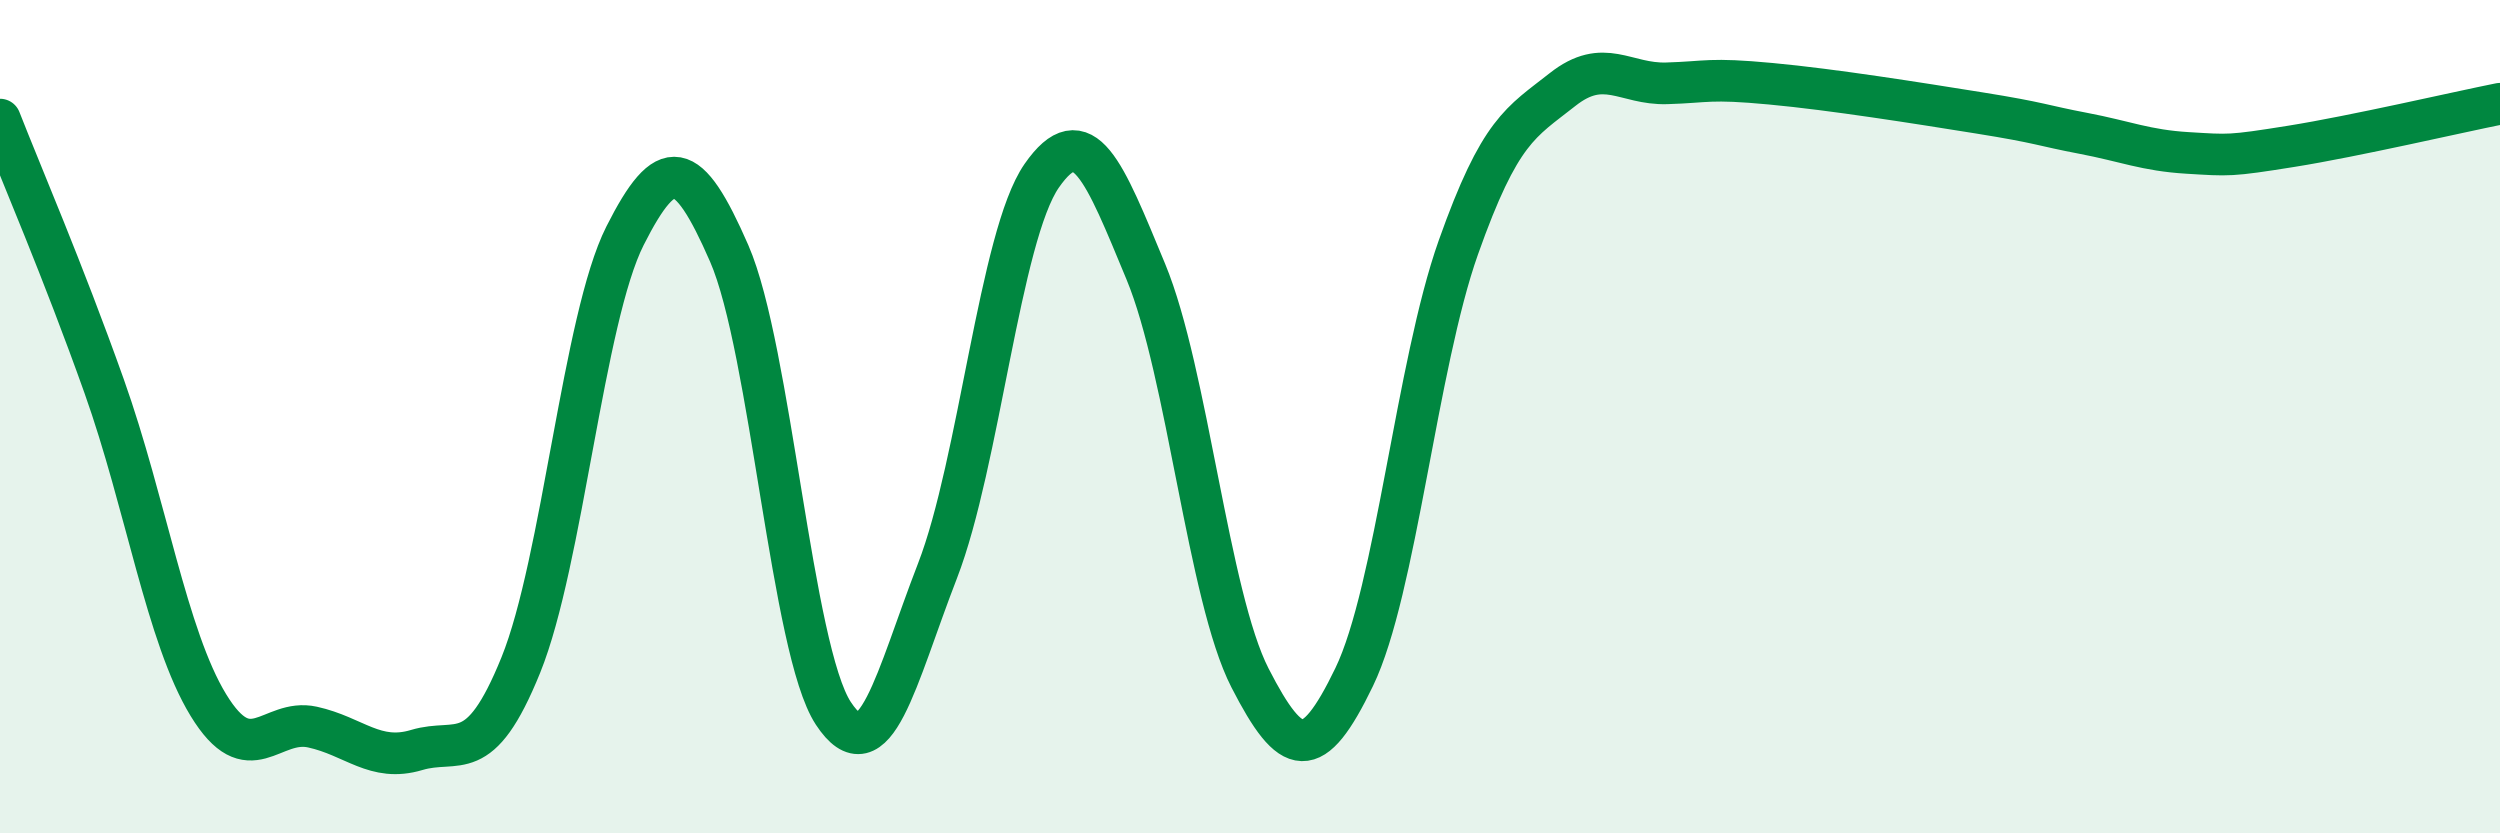 
    <svg width="60" height="20" viewBox="0 0 60 20" xmlns="http://www.w3.org/2000/svg">
      <path
        d="M 0,2.87 C 0.5,4.15 1.5,6.46 2.5,9.27 C 3.5,12.08 4,15.28 5,16.92 C 6,18.56 6.5,17.23 7.5,17.45 C 8.5,17.67 9,18.3 10,18 C 11,17.7 11.5,18.43 12.5,15.96 C 13.5,13.49 14,7.64 15,5.66 C 16,3.68 16.5,3.79 17.5,6.08 C 18.5,8.37 19,15.6 20,17.12 C 21,18.64 21.5,16.28 22.5,13.7 C 23.5,11.12 24,5.66 25,4.22 C 26,2.78 26.5,4.11 27.5,6.52 C 28.5,8.93 29,14.32 30,16.27 C 31,18.22 31.5,18.32 32.5,16.25 C 33.5,14.18 34,8.76 35,5.94 C 36,3.12 36.5,2.94 37.5,2.15 C 38.5,1.36 39,2.03 40,2 C 41,1.97 41,1.87 42.5,2.01 C 44,2.15 46,2.47 47.5,2.71 C 49,2.95 49,3.01 50,3.2 C 51,3.39 51.5,3.61 52.5,3.67 C 53.5,3.73 53.5,3.75 55,3.51 C 56.5,3.27 59,2.69 60,2.49L60 20L0 20Z"
        fill="#008740"
        opacity="0.1"
        stroke-linecap="round"
        stroke-linejoin="round"
      />
      <path
        d="M 0,2.87 C 0.5,4.15 1.5,6.46 2.5,9.27 C 3.5,12.08 4,15.28 5,16.92 C 6,18.56 6.5,17.23 7.5,17.45 C 8.5,17.67 9,18.3 10,18 C 11,17.7 11.5,18.43 12.5,15.96 C 13.5,13.49 14,7.64 15,5.66 C 16,3.68 16.5,3.79 17.5,6.08 C 18.5,8.37 19,15.6 20,17.12 C 21,18.64 21.5,16.28 22.5,13.7 C 23.5,11.12 24,5.66 25,4.22 C 26,2.78 26.5,4.11 27.5,6.52 C 28.5,8.93 29,14.32 30,16.27 C 31,18.22 31.5,18.32 32.5,16.25 C 33.5,14.18 34,8.76 35,5.94 C 36,3.12 36.5,2.94 37.5,2.15 C 38.5,1.36 39,2.03 40,2 C 41,1.97 41,1.87 42.5,2.01 C 44,2.15 46,2.47 47.5,2.71 C 49,2.95 49,3.01 50,3.2 C 51,3.39 51.5,3.61 52.5,3.67 C 53.5,3.73 53.5,3.75 55,3.51 C 56.5,3.27 59,2.69 60,2.49"
        stroke="#008740"
        stroke-width="1"
        fill="none"
        stroke-linecap="round"
        stroke-linejoin="round"
      />
    </svg>
  